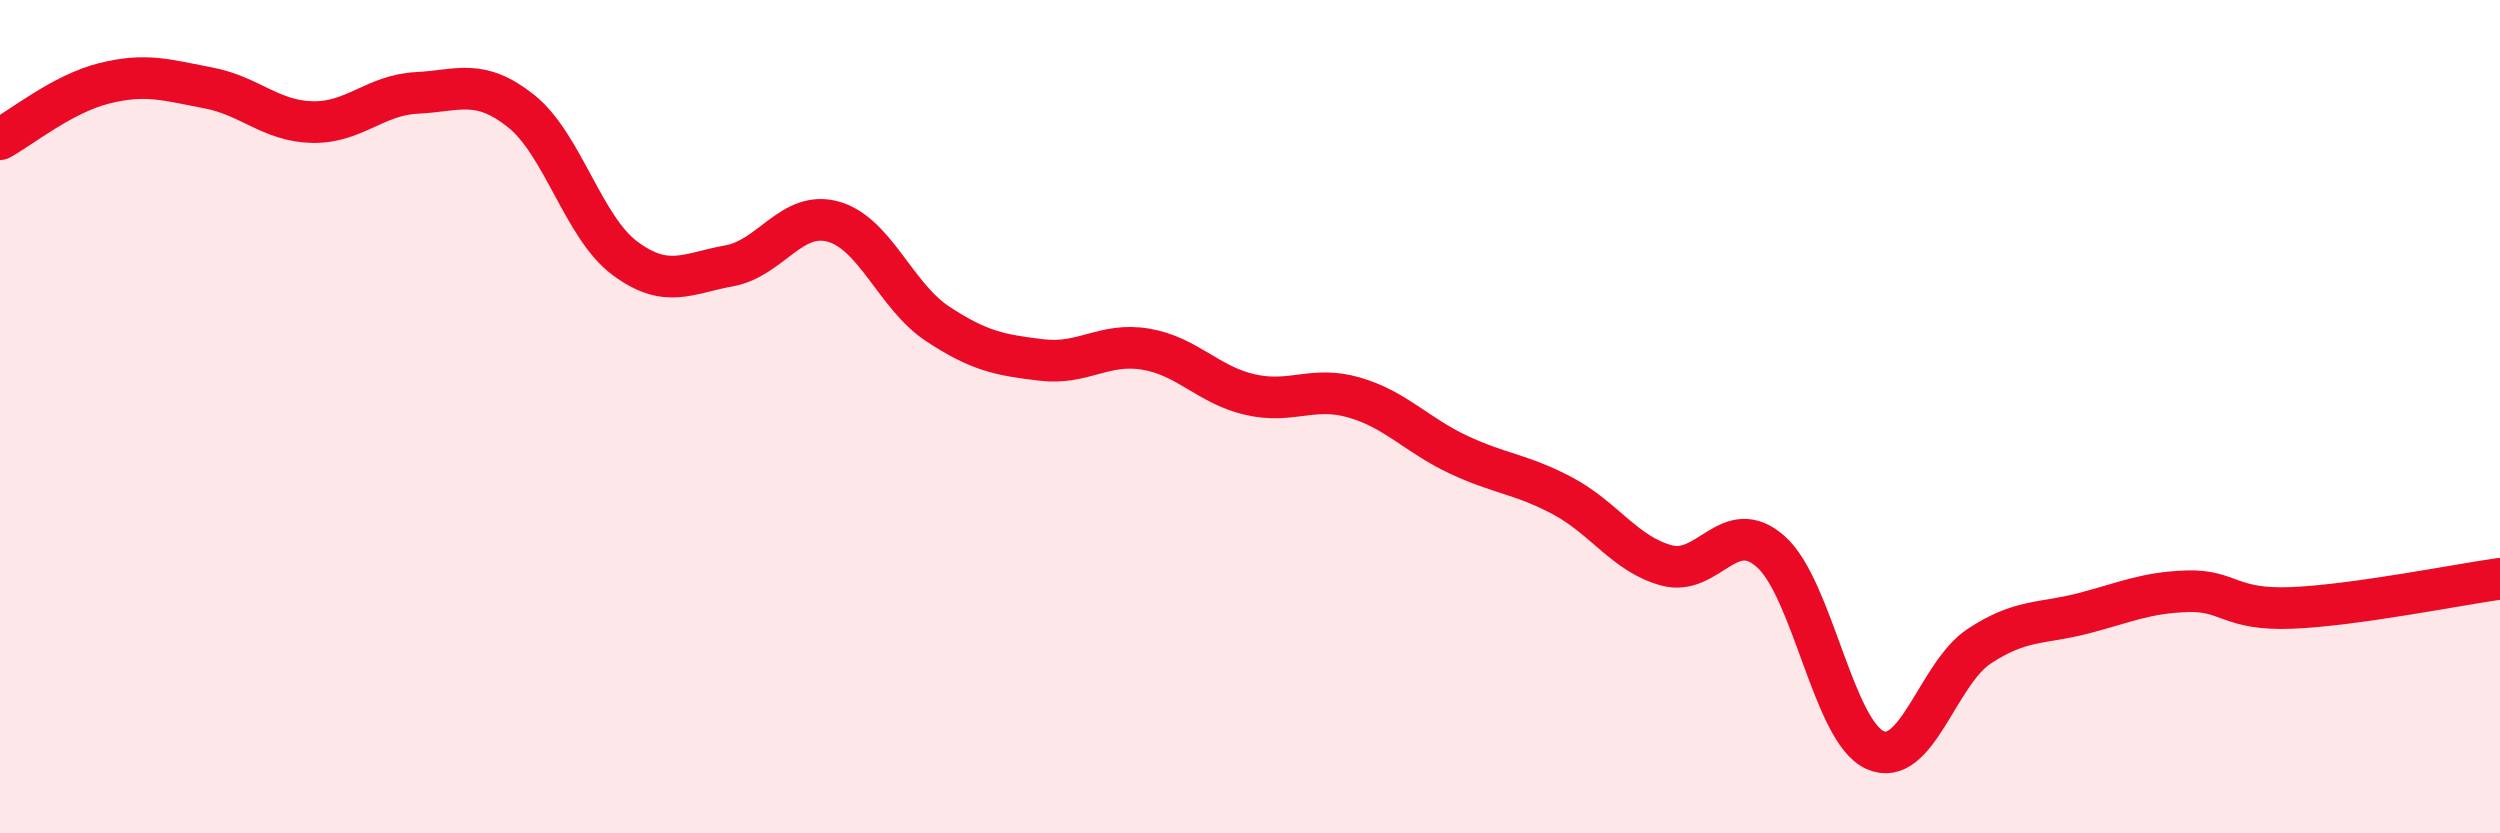 
    <svg width="60" height="20" viewBox="0 0 60 20" xmlns="http://www.w3.org/2000/svg">
      <path
        d="M 0,3.34 C 0.5,3.07 1.5,2.25 2.5,2 C 3.5,1.75 4,1.92 5,2.11 C 6,2.3 6.5,2.91 7.5,2.93 C 8.5,2.95 9,2.28 10,2.23 C 11,2.18 11.5,1.87 12.5,2.66 C 13.5,3.45 14,5.46 15,6.2 C 16,6.94 16.5,6.56 17.5,6.38 C 18.5,6.2 19,5.04 20,5.32 C 21,5.6 21.5,7.11 22.5,7.77 C 23.5,8.43 24,8.52 25,8.64 C 26,8.76 26.5,8.21 27.5,8.38 C 28.5,8.55 29,9.24 30,9.47 C 31,9.7 31.5,9.25 32.5,9.54 C 33.5,9.83 34,10.44 35,10.91 C 36,11.38 36.5,11.37 37.5,11.9 C 38.5,12.43 39,13.3 40,13.57 C 41,13.84 41.5,12.35 42.5,13.24 C 43.5,14.13 44,17.55 45,18 C 46,18.45 46.5,16.17 47.5,15.51 C 48.5,14.85 49,14.98 50,14.72 C 51,14.46 51.5,14.22 52.5,14.19 C 53.5,14.16 53.5,14.65 55,14.59 C 56.5,14.53 59,14.03 60,13.89L60 20L0 20Z"
        fill="#EB0A25"
        opacity="0.1"
        stroke-linecap="round"
        stroke-linejoin="round"
      />
      <path
        d="M 0,3.34 C 0.5,3.07 1.5,2.25 2.5,2 C 3.5,1.75 4,1.92 5,2.11 C 6,2.3 6.5,2.91 7.5,2.93 C 8.5,2.95 9,2.28 10,2.23 C 11,2.18 11.5,1.87 12.5,2.66 C 13.5,3.45 14,5.46 15,6.2 C 16,6.94 16.5,6.56 17.5,6.38 C 18.5,6.2 19,5.04 20,5.32 C 21,5.6 21.5,7.11 22.5,7.77 C 23.5,8.43 24,8.52 25,8.64 C 26,8.76 26.5,8.21 27.5,8.38 C 28.5,8.55 29,9.24 30,9.47 C 31,9.7 31.5,9.25 32.5,9.54 C 33.5,9.83 34,10.44 35,10.91 C 36,11.38 36.5,11.37 37.5,11.9 C 38.5,12.43 39,13.3 40,13.57 C 41,13.84 41.5,12.35 42.5,13.24 C 43.5,14.13 44,17.55 45,18 C 46,18.45 46.5,16.17 47.5,15.51 C 48.5,14.85 49,14.98 50,14.72 C 51,14.46 51.5,14.22 52.5,14.19 C 53.5,14.16 53.5,14.65 55,14.59 C 56.5,14.53 59,14.03 60,13.89"
        stroke="#EB0A25"
        stroke-width="1"
        fill="none"
        stroke-linecap="round"
        stroke-linejoin="round"
      />
    </svg>
  